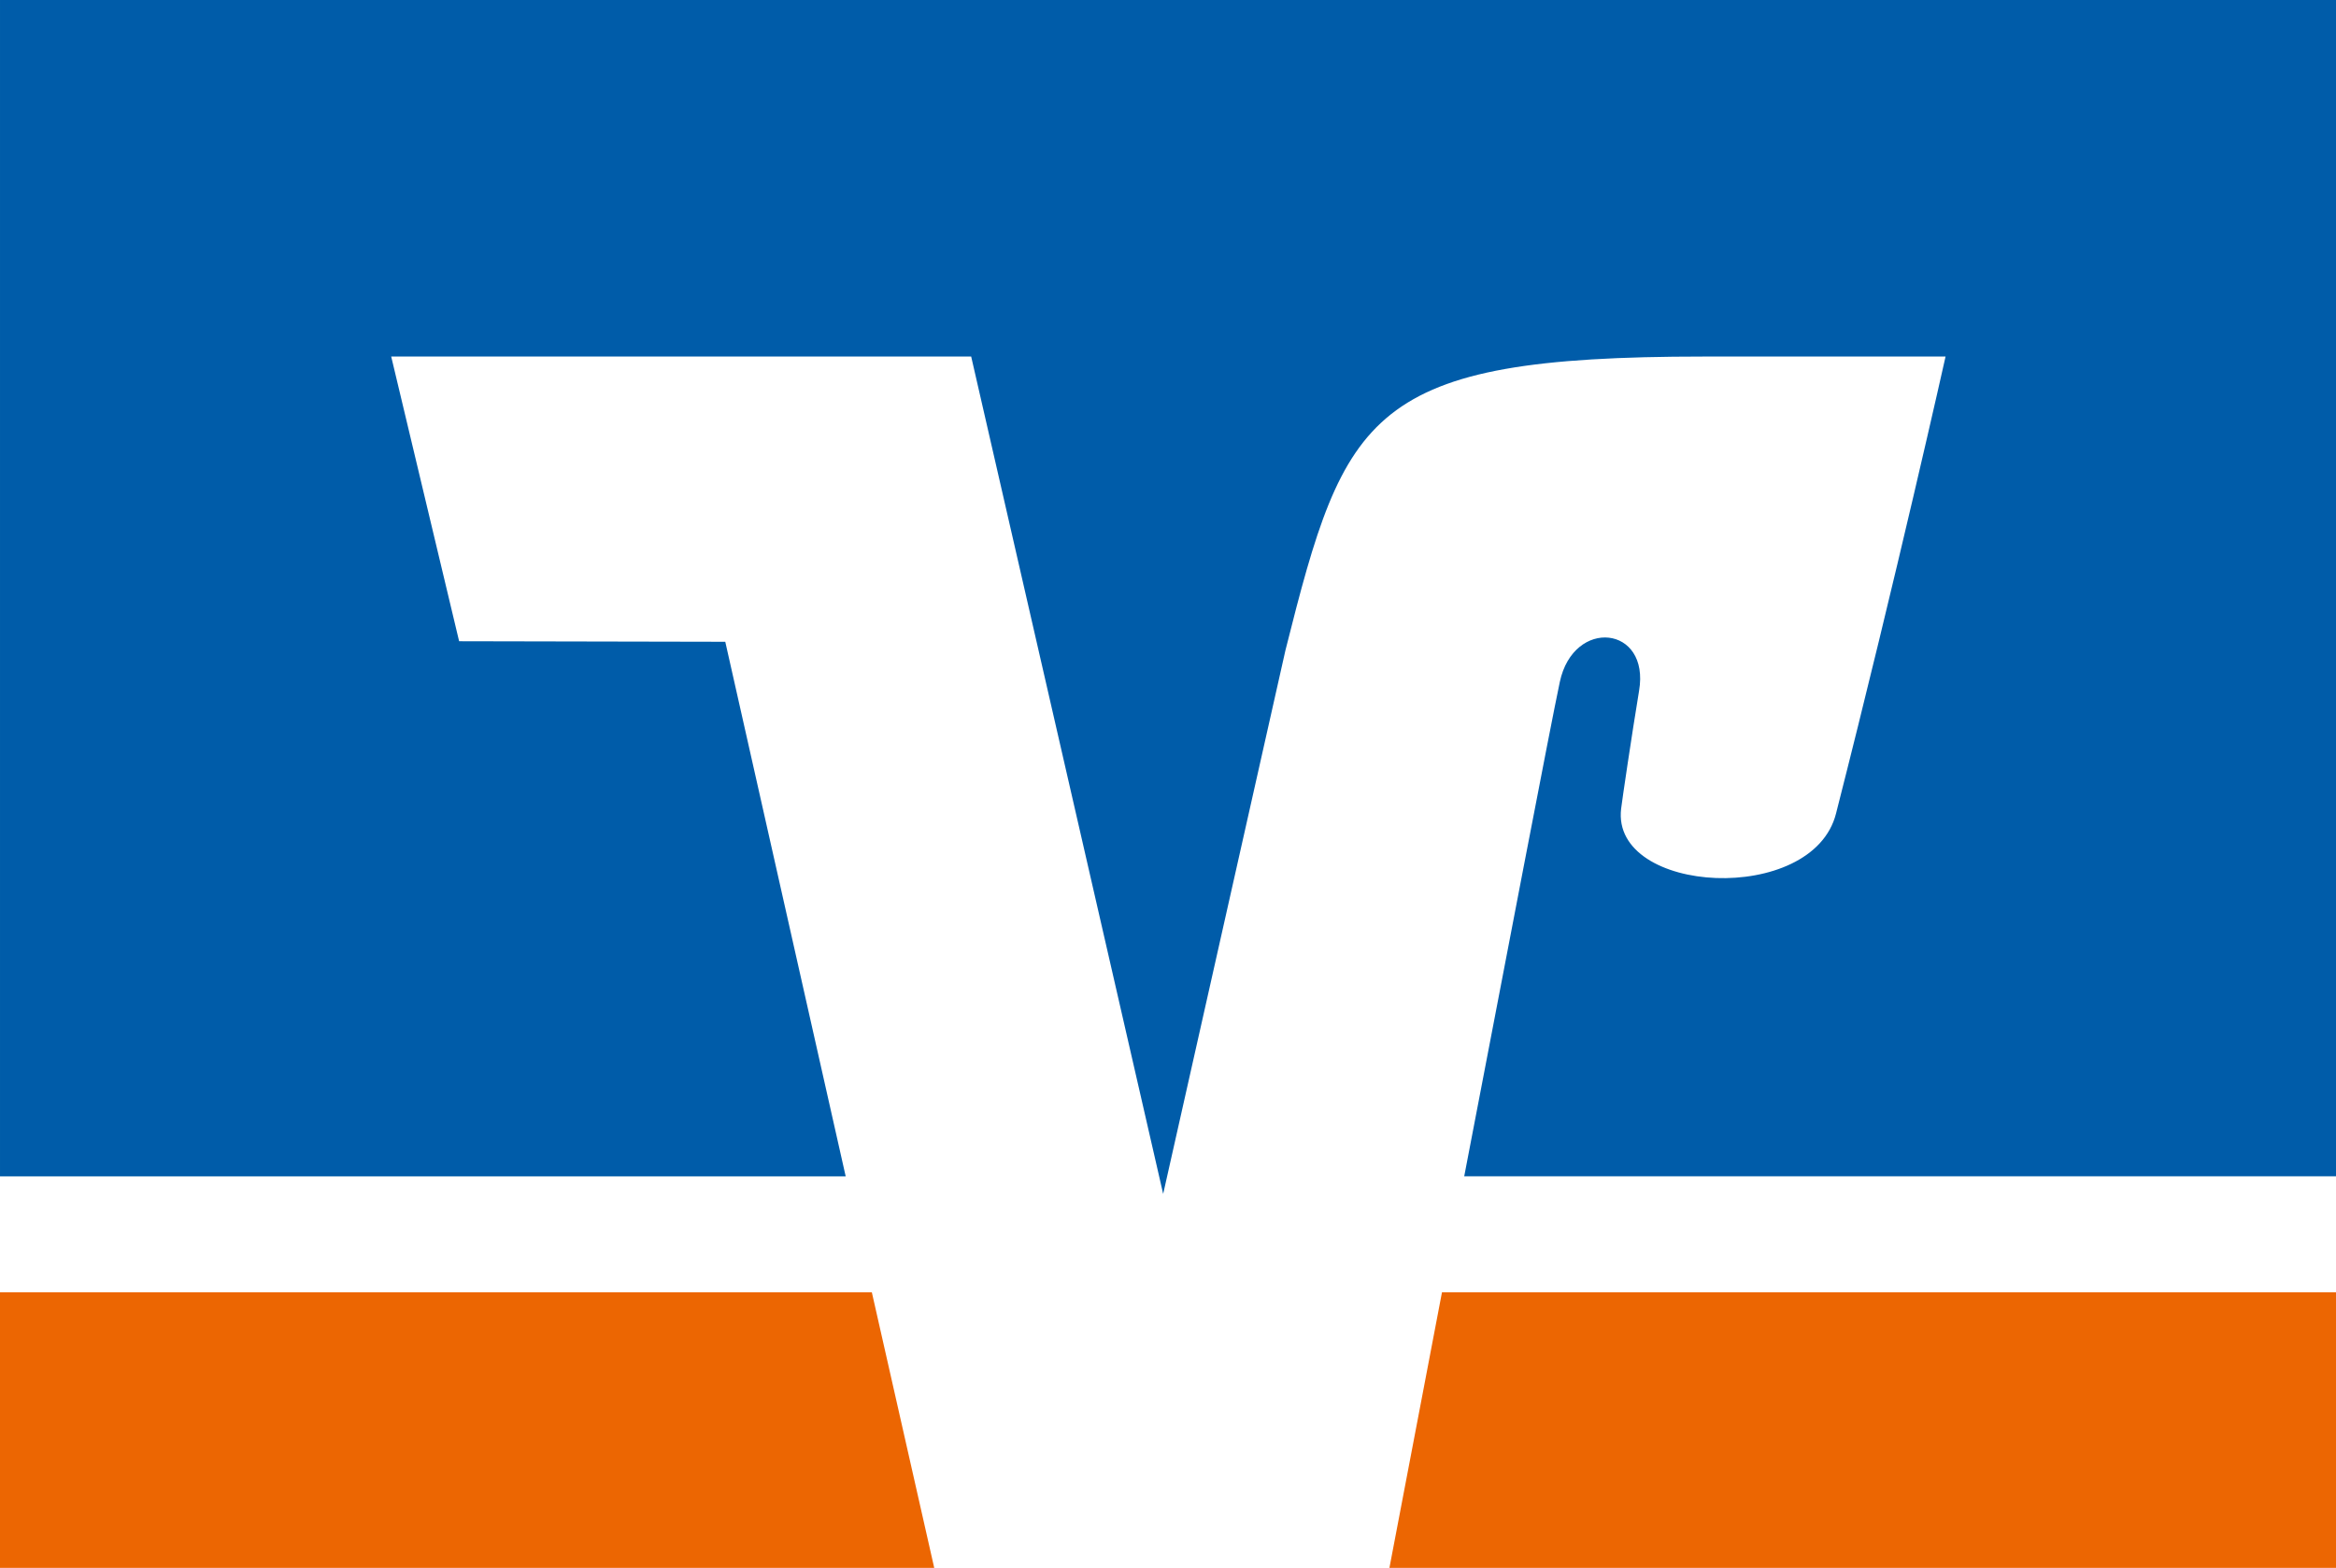 <svg enable-background="new 0 0 149 100" viewBox="0 0 149 100" xmlns="http://www.w3.org/2000/svg"><path d="m149 100v-17.579h-57.024c-1.537 8.073-2.846 14.911-3.353 17.579h60.01z" fill="#ec6602"/><path d="m0 82.421v17.579h59.589l-3.98-17.579z" fill="#ec6602"/><path d="m29.285 40.899-4.332-18.158h36.993l12.246 53.408 7.799-34.672c3.809-15.167 5.249-18.736 26.683-18.736h15.422s-3.12 13.977-6.985 29.14c-1.48 5.899-14.363 5.187-13.709-.3.068-.567.666-4.625 1.144-7.517.712-4.172-4.179-4.684-5.055-.567-.626 2.947-3.45 17.763-6.097 31.529h55.606v-75.026h-149v75.027h53.941l-7.68-34.094z" fill="#005ca9"/></svg>